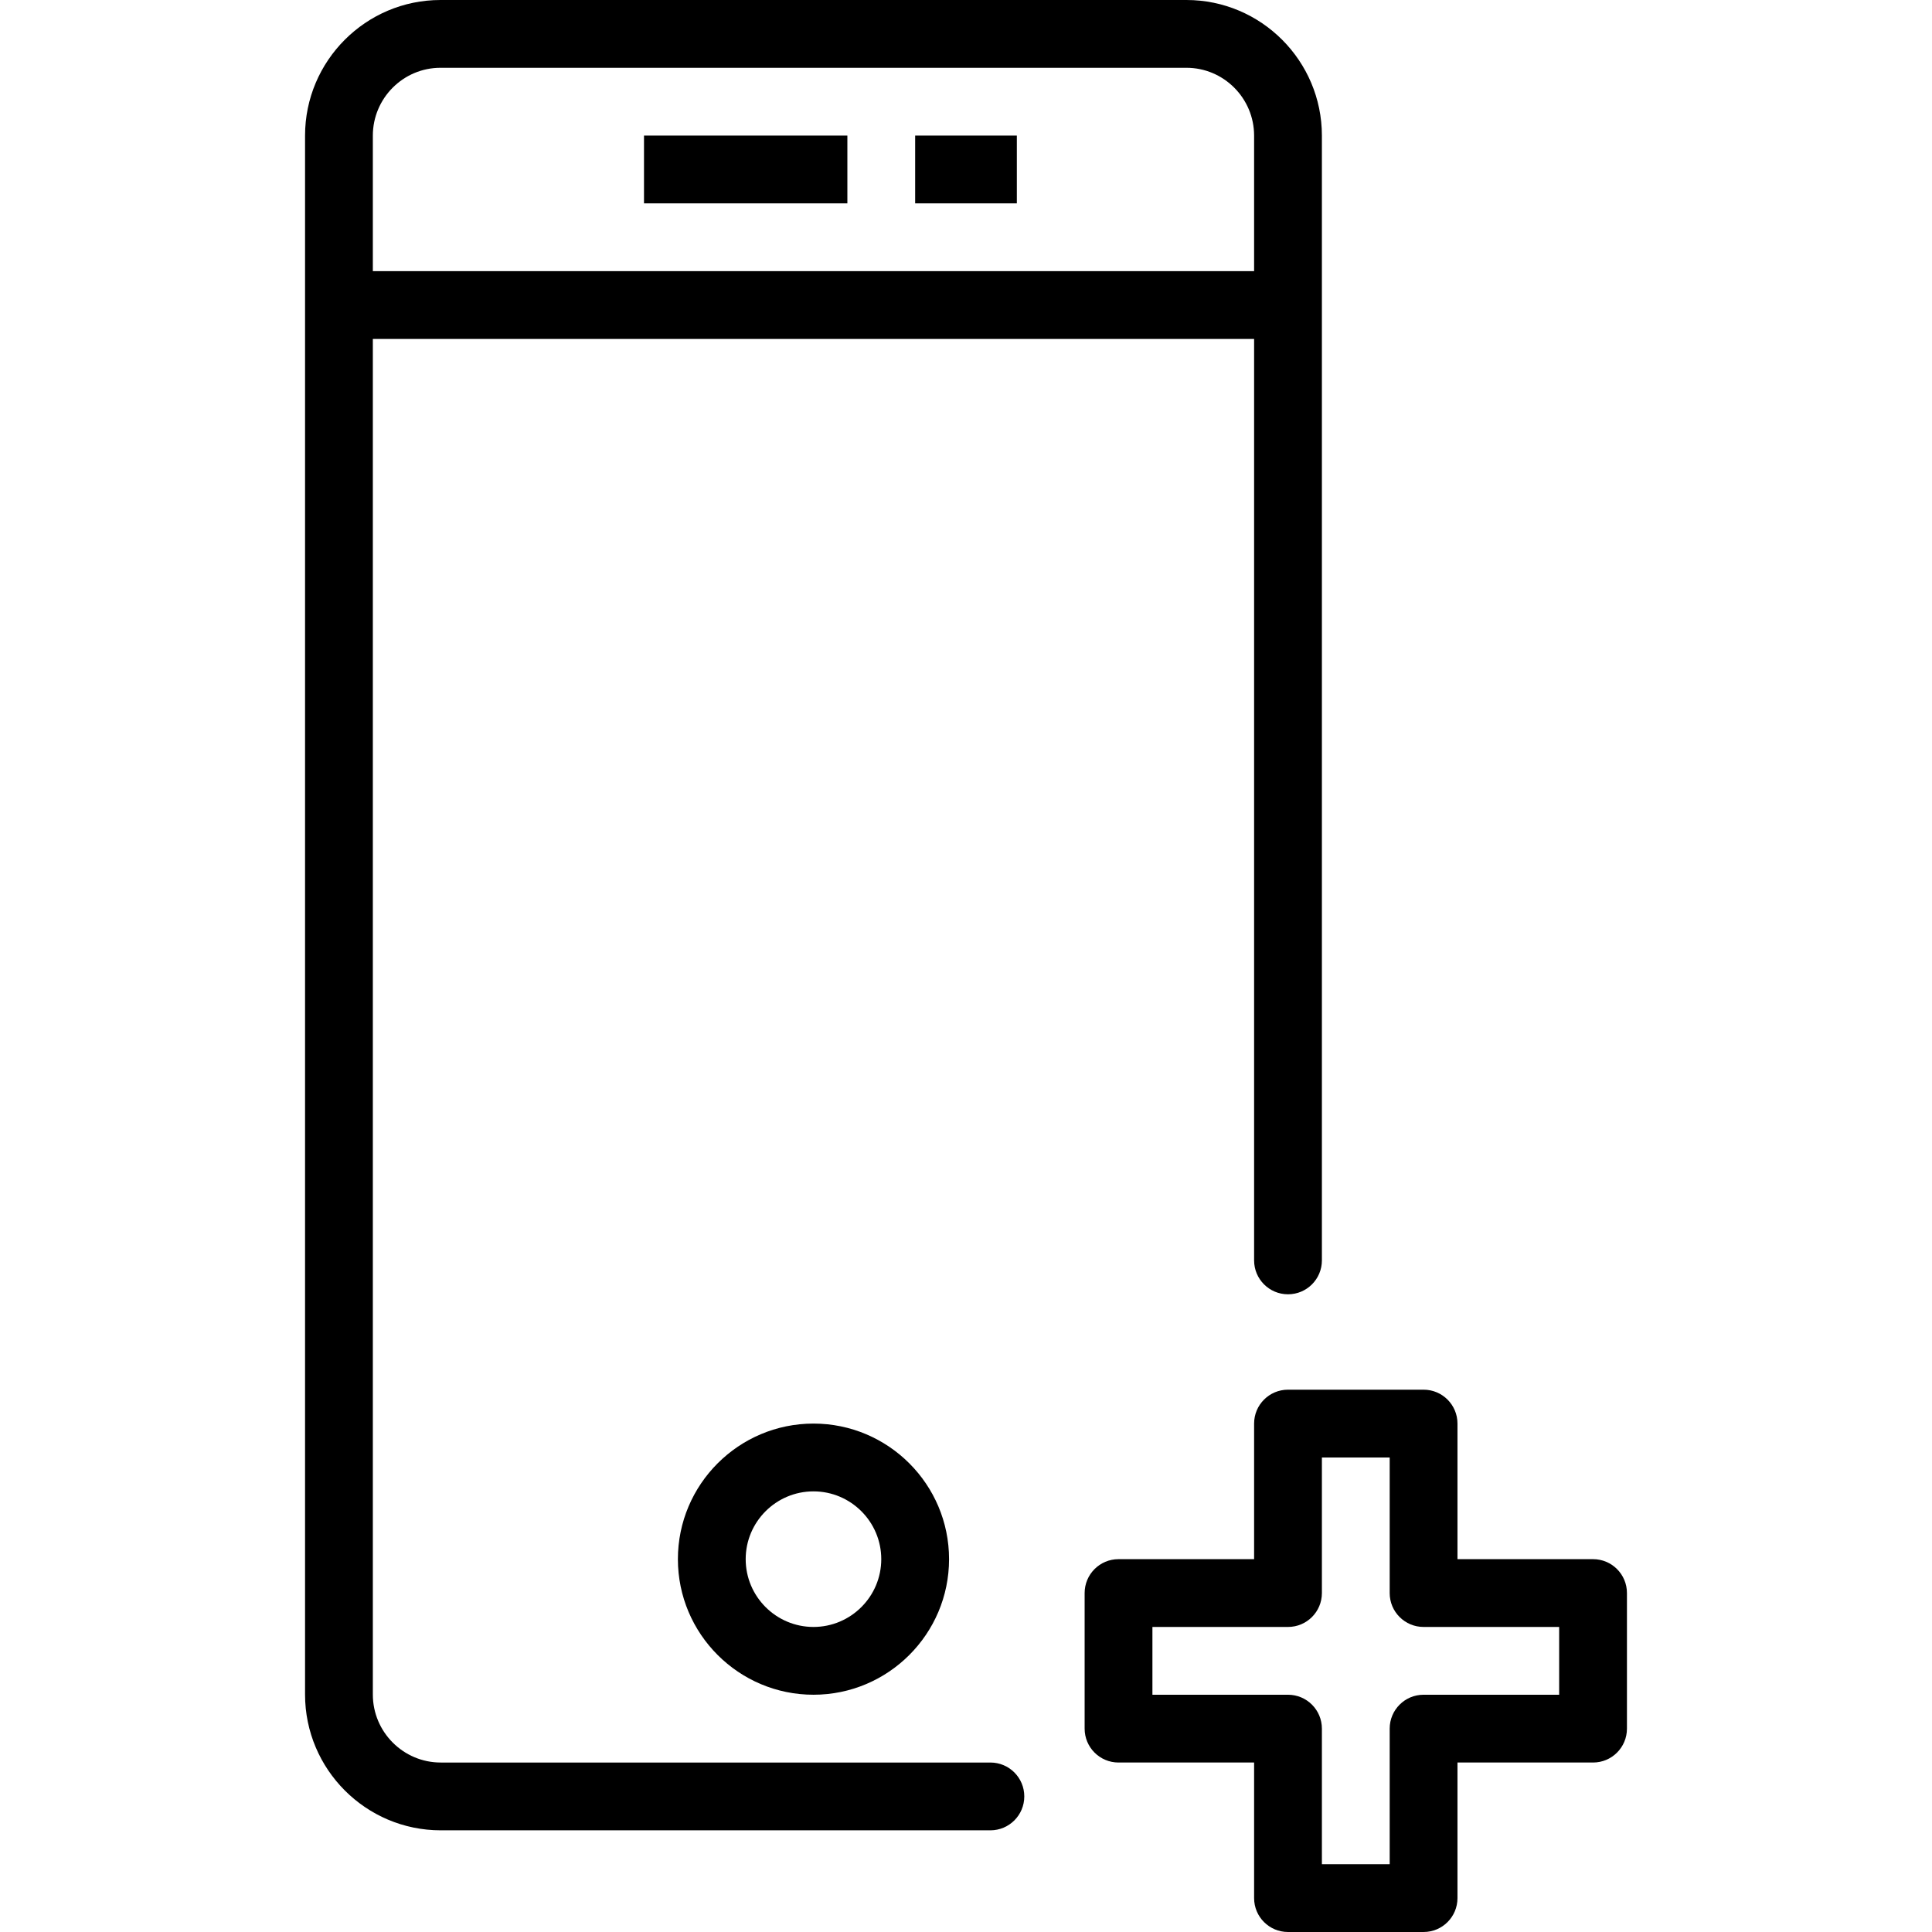 <?xml version="1.0" encoding="iso-8859-1"?>
<!-- Uploaded to: SVG Repo, www.svgrepo.com, Generator: SVG Repo Mixer Tools -->
<svg fill="#000000" version="1.1" id="Layer_1" xmlns="http://www.w3.org/2000/svg" xmlns:xlink="http://www.w3.org/1999/xlink" 
	 viewBox="0 0 512 512" xml:space="preserve">
<g>
	<g>
		<path d="M314.421,0H116.737C96.947,0,80.842,16.123,80.842,35.947v44.895v368.219c0,19.842,16.132,35.991,35.956,35.991h145.667
			c4.965,0,8.982-4.018,8.982-8.982s-4.018-8.982-8.982-8.982H116.798c-9.921,0-17.991-8.088-17.991-18.026V89.825h233.544v244.193
			c0,4.965,4.018,8.982,8.982,8.982c4.965,0,8.982-4.018,8.982-8.982V80.842V35.947C350.316,16.123,334.21,0,314.421,0z
			 M332.351,71.86H98.807V35.947c0-9.912,8.044-17.982,17.93-17.982h197.684c9.886,0,17.93,8.07,17.93,17.982V71.86z"/>
	</g>
</g>
<g>
	<g>
		<path d="M215.579,377.263c-19.816,0-35.93,16.114-35.93,35.93s16.114,35.93,35.93,35.93c19.816,0,35.93-16.114,35.93-35.93
			S235.395,377.263,215.579,377.263z M215.579,431.158c-9.904,0-17.965-8.061-17.965-17.965s8.061-17.965,17.965-17.965
			c9.904,0,17.965,8.061,17.965,17.965S225.483,431.158,215.579,431.158z"/>
	</g>
</g>
<g>
	<g>
		<rect x="170.667" y="35.93" width="53.895" height="17.965"/>
	</g>
</g>
<g>
	<g>
		<rect x="242.526" y="35.93" width="26.947" height="17.965"/>
	</g>
</g>
<g>
	<g>
		<path d="M422.175,413.193h-35.93v-35.93c0-4.965-4.018-8.982-8.982-8.982h-35.93c-4.965,0-8.982,4.018-8.982,8.982v35.93h-35.93
			c-4.965,0-8.982,4.018-8.982,8.982v35.93c0,4.965,4.018,8.982,8.982,8.982h35.93v35.93c0,4.965,4.018,8.982,8.982,8.982h35.93
			c4.965,0,8.982-4.018,8.982-8.982v-35.93h35.93c4.965,0,8.982-4.018,8.982-8.982v-35.93
			C431.158,417.211,427.14,413.193,422.175,413.193z M413.193,449.123h-35.93c-4.965,0-8.982,4.018-8.982,8.982v35.93h-17.965
			v-35.93c0-4.965-4.018-8.982-8.982-8.982h-35.93v-17.965h35.93c4.965,0,8.982-4.018,8.982-8.982v-35.93h17.965v35.93
			c0,4.965,4.018,8.982,8.982,8.982h35.93V449.123z"/>
	</g>
</g>
</svg>